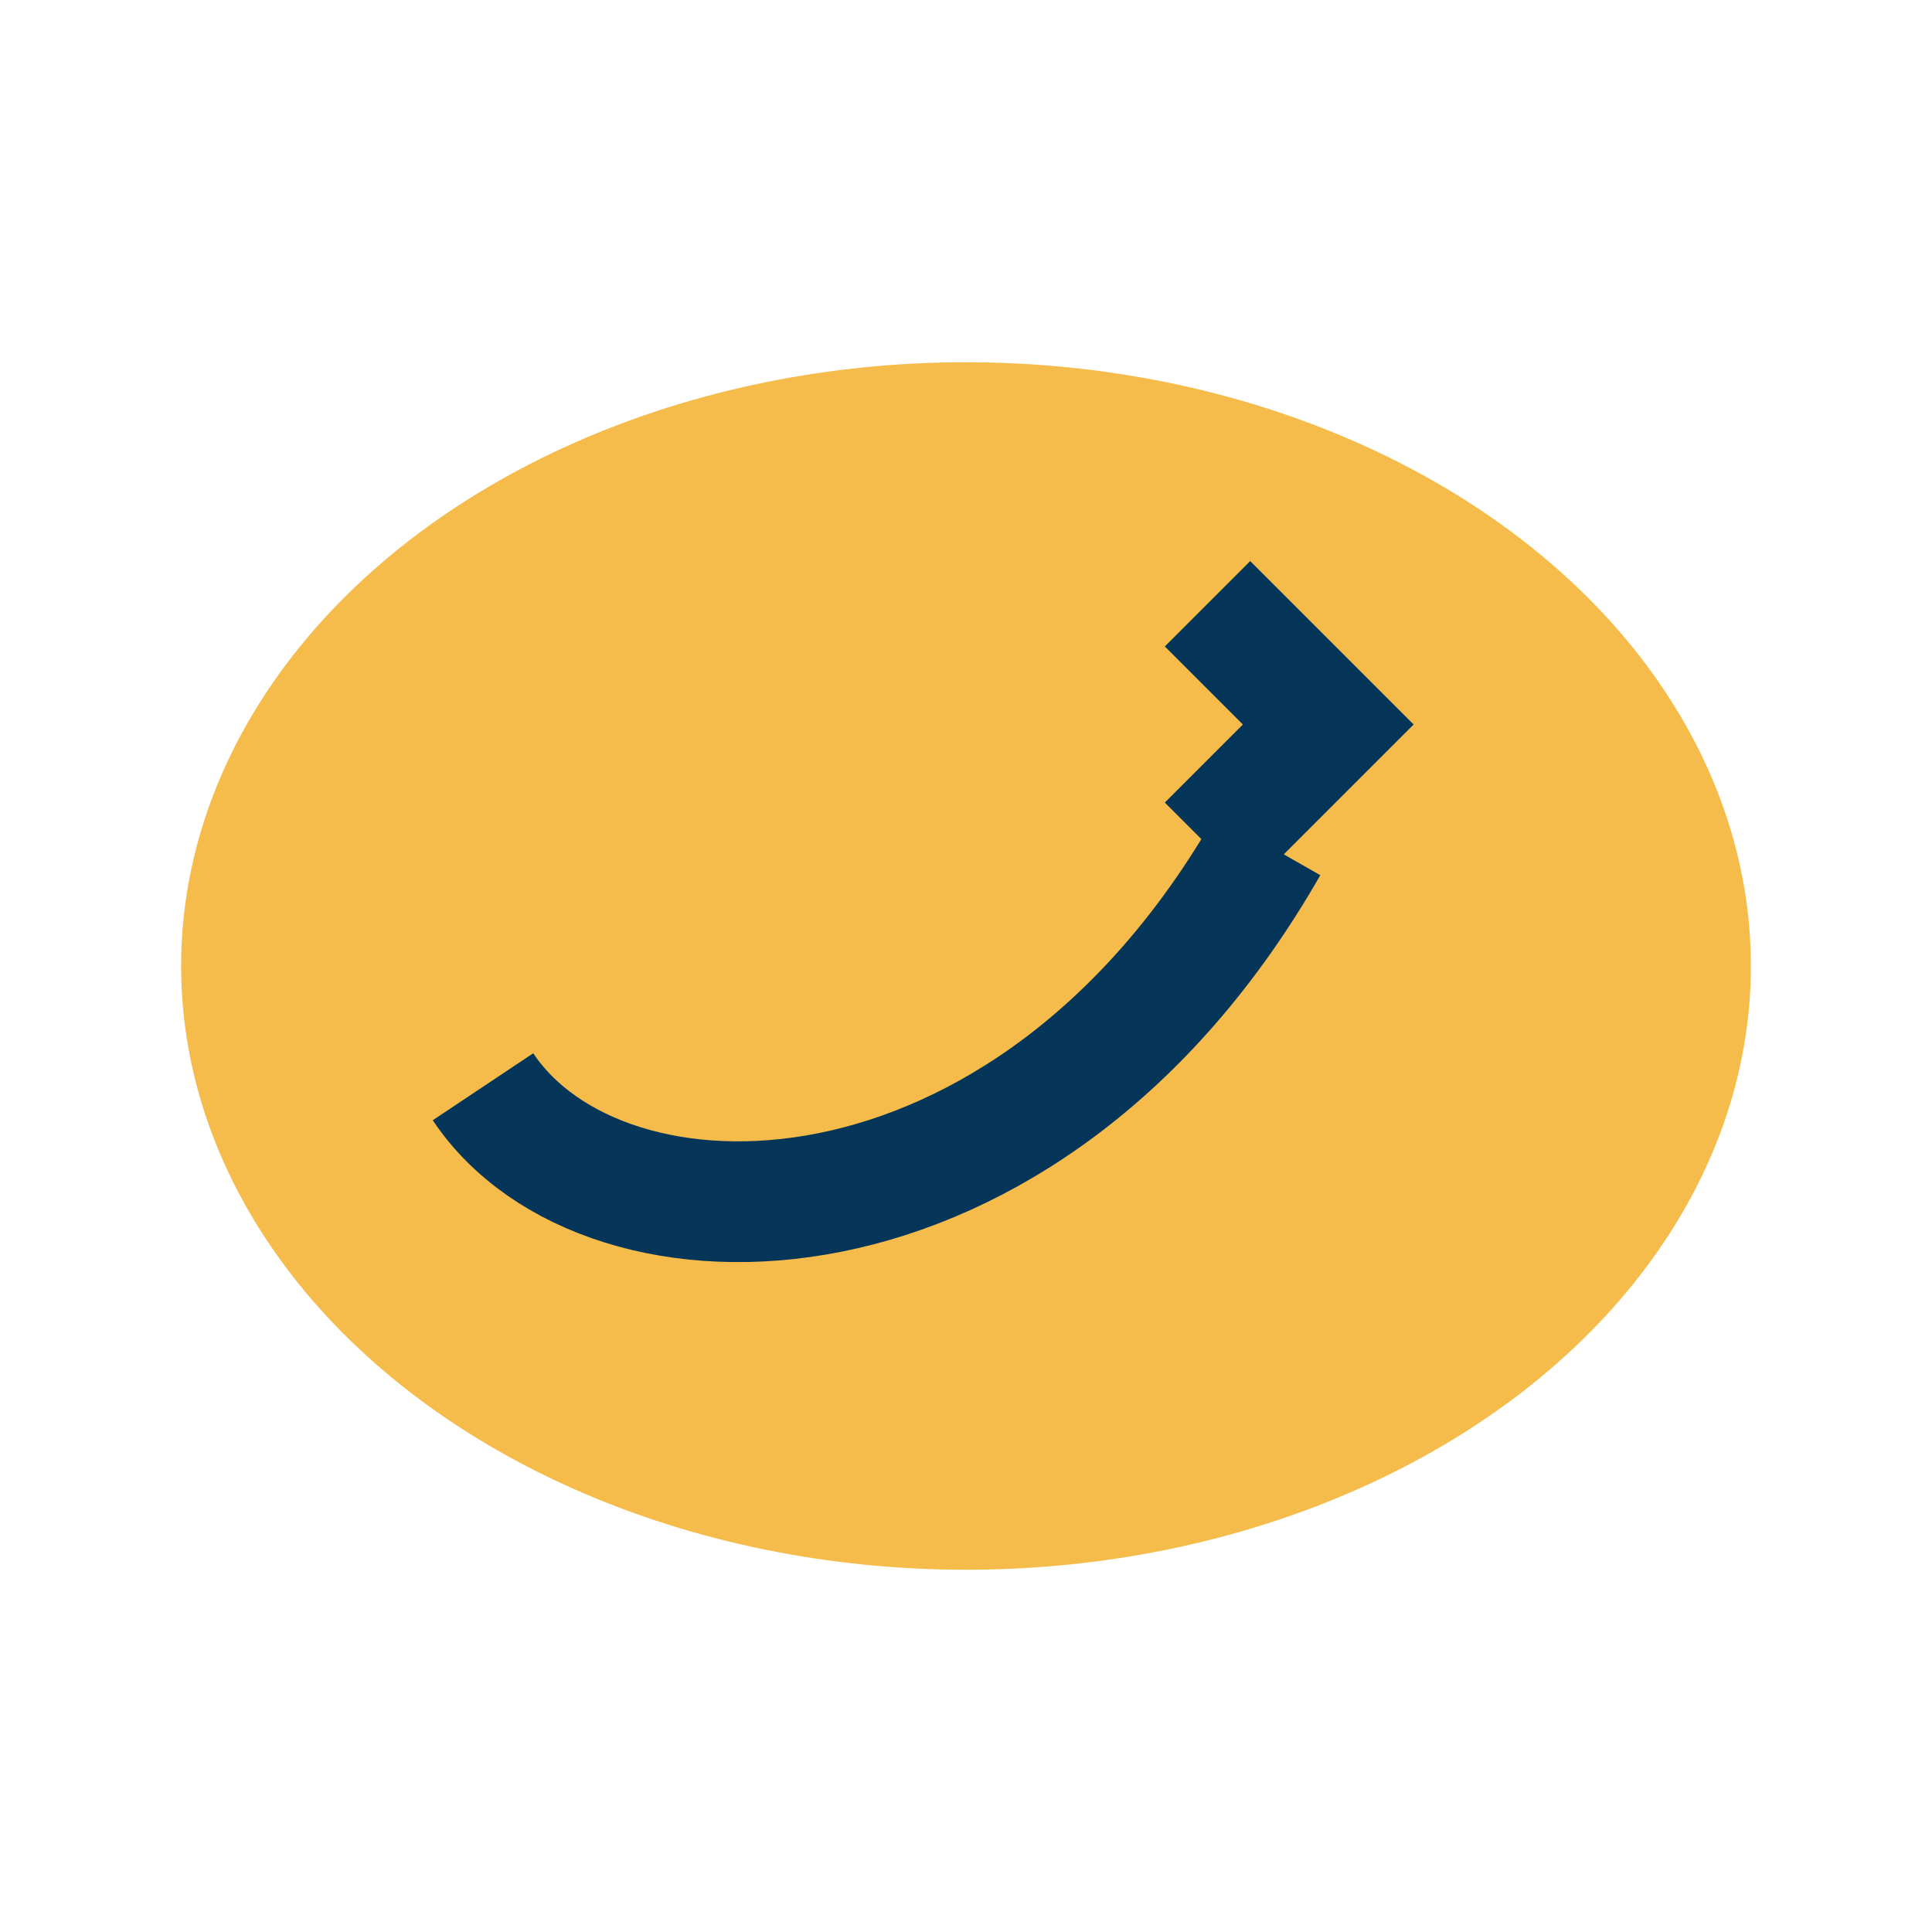 <?xml version="1.0" encoding="UTF-8"?>
<svg xmlns="http://www.w3.org/2000/svg" width="32" height="32" viewBox="0 0 32 32"><ellipse cx="16" cy="16" rx="13" ry="10" fill="#F6BC4B"/><path d="M8 18c2 3 9 3 13-4" stroke="#053559" stroke-width="2" fill="none"/><path d="M20 10l2 2-2 2" stroke="#053559" stroke-width="2" fill="none"/></svg>